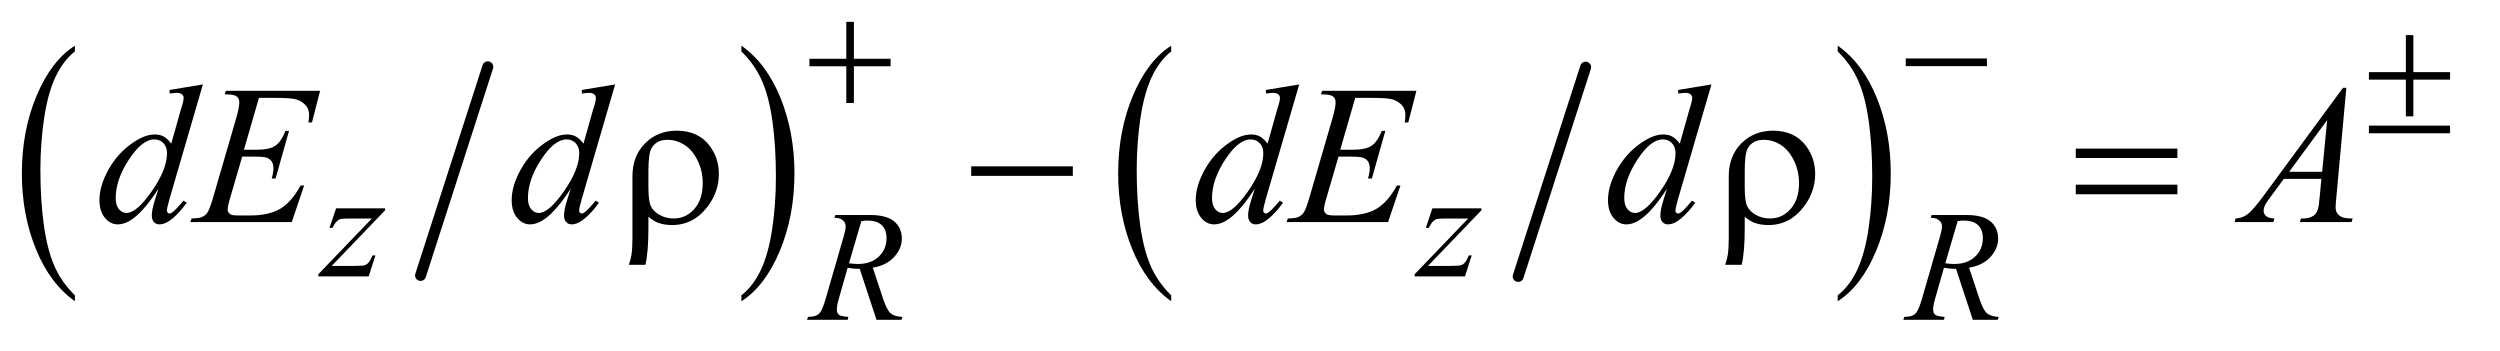 <?xml version="1.0" encoding="UTF-8"?>
<!DOCTYPE svg PUBLIC '-//W3C//DTD SVG 1.0//EN'
          'http://www.w3.org/TR/2001/REC-SVG-20010904/DTD/svg10.dtd'>
<svg stroke-dasharray="none" shape-rendering="auto" xmlns="http://www.w3.org/2000/svg" font-family="'Dialog'" text-rendering="auto" width="178" fill-opacity="1" color-interpolation="auto" color-rendering="auto" preserveAspectRatio="xMidYMid meet" font-size="12px" viewBox="0 0 178 25" fill="black" xmlns:xlink="http://www.w3.org/1999/xlink" stroke="black" image-rendering="auto" stroke-miterlimit="10" stroke-linecap="square" stroke-linejoin="miter" font-style="normal" stroke-width="1" height="25" stroke-dashoffset="0" font-weight="normal" stroke-opacity="1"
><!--Generated by the Batik Graphics2D SVG Generator--><defs id="genericDefs"
  /><g
  ><defs id="defs1"
    ><clipPath clipPathUnits="userSpaceOnUse" id="clipPath1"
      ><path d="M0.964 2.902 L113.401 2.902 L113.401 18.41 L0.964 18.41 L0.964 2.902 Z"
      /></clipPath
      ><clipPath clipPathUnits="userSpaceOnUse" id="clipPath2"
      ><path d="M30.785 93.027 L30.785 590.051 L3623.027 590.051 L3623.027 93.027 Z"
      /></clipPath
    ></defs
    ><g stroke-width="16" transform="scale(1.576,1.576) translate(-0.964,-2.902) matrix(0.031,0,0,0.031,0,0)" stroke-linejoin="round" stroke-linecap="round"
    ><line y2="495" fill="none" x1="742" clip-path="url(#clipPath2)" x2="644" y1="191"
    /></g
    ><g transform="matrix(0.049,0,0,0.049,-1.518,-4.574)"
    ><path d="M139.812 522.484 L139.812 531.062 Q103.375 505.156 83.055 455.055 Q62.734 404.953 62.734 345.375 Q62.734 283.422 84.102 232.523 Q105.469 181.625 139.812 159.703 L139.812 168.078 Q122.641 181.625 111.609 205.133 Q100.578 228.641 95.133 264.797 Q89.688 300.953 89.688 340.203 Q89.688 384.625 94.711 420.484 Q99.734 456.344 110.07 479.953 Q120.406 503.562 139.812 522.484 Z" stroke="none" clip-path="url(#clipPath2)"
    /></g
    ><g transform="matrix(0.049,0,0,0.049,-1.518,-4.574)"
    ><path d="M1108.281 168.078 L1108.281 159.703 Q1144.734 185.406 1165.055 235.508 Q1185.375 285.609 1185.375 345.188 Q1185.375 407.141 1164.008 458.141 Q1142.641 509.141 1108.281 531.062 L1108.281 522.484 Q1125.594 508.938 1136.633 485.43 Q1147.672 461.922 1153.047 425.867 Q1158.422 389.812 1158.422 350.359 Q1158.422 306.141 1153.461 270.18 Q1148.5 234.219 1138.102 210.609 Q1127.703 187 1108.281 168.078 Z" stroke="none" clip-path="url(#clipPath2)"
    /></g
    ><g stroke-width="16" transform="matrix(0.049,0,0,0.049,-1.518,-4.574)" stroke-linejoin="round" stroke-linecap="round"
    ><line y2="495" fill="none" x1="2335" clip-path="url(#clipPath2)" x2="2237" y1="191"
    /></g
    ><g transform="matrix(0.049,0,0,0.049,-1.518,-4.574)"
    ><path d="M1732.812 522.484 L1732.812 531.062 Q1696.375 505.156 1676.055 455.055 Q1655.734 404.953 1655.734 345.375 Q1655.734 283.422 1677.102 232.523 Q1698.469 181.625 1732.812 159.703 L1732.812 168.078 Q1715.641 181.625 1704.609 205.133 Q1693.578 228.641 1688.133 264.797 Q1682.688 300.953 1682.688 340.203 Q1682.688 384.625 1687.711 420.484 Q1692.734 456.344 1703.07 479.953 Q1713.406 503.562 1732.812 522.484 Z" stroke="none" clip-path="url(#clipPath2)"
    /></g
    ><g transform="matrix(0.049,0,0,0.049,-1.518,-4.574)"
    ><path d="M2701.281 168.078 L2701.281 159.703 Q2737.734 185.406 2758.055 235.508 Q2778.375 285.609 2778.375 345.188 Q2778.375 407.141 2757.008 458.141 Q2735.641 509.141 2701.281 531.062 L2701.281 522.484 Q2718.594 508.938 2729.633 485.43 Q2740.672 461.922 2746.047 425.867 Q2751.422 389.812 2751.422 350.359 Q2751.422 306.141 2746.461 270.18 Q2741.5 234.219 2731.102 210.609 Q2720.703 187 2701.281 168.078 Z" stroke="none" clip-path="url(#clipPath2)"
    /></g
    ><g transform="matrix(0.049,0,0,0.049,-1.518,-4.574)"
    ><path d="M519.312 396.062 L590.625 396.062 L590.625 398.859 L512.922 479.719 L545.828 479.719 Q557.5 479.719 560.648 478.82 Q563.797 477.922 566.43 475.008 Q569.062 472.094 572.328 464.453 L576.484 464.453 L566.703 495 L493.594 495 L493.594 491.75 L571.312 410.891 L538.969 410.891 Q528.75 410.891 526.609 411.438 Q523.469 412.125 520.383 414.984 Q517.297 417.844 514.031 424.469 L509.766 424.469 L519.312 396.062 ZM2112.312 396.062 L2183.625 396.062 L2183.625 398.859 L2105.922 479.719 L2138.828 479.719 Q2150.5 479.719 2153.648 478.82 Q2156.797 477.922 2159.43 475.008 Q2162.062 472.094 2165.328 464.453 L2169.484 464.453 L2159.703 495 L2086.594 495 L2086.594 491.75 L2164.312 410.891 L2131.969 410.891 Q2121.75 410.891 2119.609 411.438 Q2116.469 412.125 2113.383 414.984 Q2110.297 417.844 2107.031 424.469 L2102.766 424.469 L2112.312 396.062 Z" stroke="none" clip-path="url(#clipPath2)"
    /></g
    ><g transform="matrix(0.049,0,0,0.049,-1.518,-4.574)"
    ><path d="M1304.578 558 L1280.203 483.984 Q1271.672 484.109 1262.688 482.312 L1249.547 528.344 Q1246.953 537.328 1246.953 543.516 Q1246.953 548.234 1250.219 550.922 Q1252.688 552.953 1263.688 553.844 L1262.688 558 L1203.719 558 L1204.953 553.844 Q1213.266 553.5 1216.188 552.156 Q1220.797 550.25 1222.922 547 Q1226.516 541.719 1230.453 528.344 L1257.062 436.375 Q1259.766 427.172 1259.766 422.109 Q1259.766 416.938 1255.555 413.344 Q1251.344 409.75 1243.484 409.875 L1244.828 405.719 L1294.469 405.719 Q1319.391 405.719 1330.398 415.148 Q1341.406 424.578 1341.406 439.969 Q1341.406 454.672 1330.117 466.859 Q1318.828 479.047 1299.188 482.312 L1314 526.891 Q1319.391 543.281 1324.781 548.227 Q1330.172 553.172 1342.188 553.844 L1340.953 558 L1304.578 558 ZM1264.594 475.906 Q1271.781 476.922 1277.391 476.922 Q1296.703 476.922 1307.938 466.195 Q1319.172 455.469 1319.172 439.516 Q1319.172 427.047 1312.156 420.422 Q1305.141 413.797 1291.094 413.797 Q1287.5 413.797 1282.562 414.703 L1264.594 475.906 ZM2897.578 558 L2873.203 483.984 Q2864.672 484.109 2855.688 482.312 L2842.547 528.344 Q2839.953 537.328 2839.953 543.516 Q2839.953 548.234 2843.219 550.922 Q2845.688 552.953 2856.688 553.844 L2855.688 558 L2796.719 558 L2797.953 553.844 Q2806.266 553.5 2809.188 552.156 Q2813.797 550.25 2815.922 547 Q2819.516 541.719 2823.453 528.344 L2850.062 436.375 Q2852.766 427.172 2852.766 422.109 Q2852.766 416.938 2848.555 413.344 Q2844.344 409.75 2836.484 409.875 L2837.828 405.719 L2887.469 405.719 Q2912.391 405.719 2923.398 415.148 Q2934.406 424.578 2934.406 439.969 Q2934.406 454.672 2923.117 466.859 Q2911.828 479.047 2892.188 482.312 L2907 526.891 Q2912.391 543.281 2917.781 548.227 Q2923.172 553.172 2935.188 553.844 L2933.953 558 L2897.578 558 ZM2857.594 475.906 Q2864.781 476.922 2870.391 476.922 Q2889.703 476.922 2900.938 466.195 Q2912.172 455.469 2912.172 439.516 Q2912.172 427.047 2905.156 420.422 Q2898.141 413.797 2884.094 413.797 Q2880.5 413.797 2875.562 414.703 L2857.594 475.906 Z" stroke="none" clip-path="url(#clipPath2)"
    /></g
    ><g transform="matrix(0.049,0,0,0.049,-1.518,-4.574)"
    ><path d="M325.812 216.031 L277.438 381.969 Q273.5 395.469 273.5 399.688 Q273.5 401.094 274.695 402.359 Q275.891 403.625 277.156 403.625 Q278.984 403.625 281.516 401.797 Q286.297 398.422 297.547 384.922 L302.328 387.875 Q292.203 401.938 281.867 410.656 Q271.531 419.375 262.531 419.375 Q257.75 419.375 254.656 416 Q251.562 412.625 251.562 406.438 Q251.562 398.422 255.781 384.922 L261.266 367.484 Q240.875 398.984 224.141 411.078 Q212.609 419.375 202.062 419.375 Q191.375 419.375 183.43 409.883 Q175.484 400.391 175.484 384.078 Q175.484 363.125 188.844 339.359 Q202.203 315.594 224.141 300.688 Q241.438 288.734 255.922 288.734 Q263.516 288.734 269 291.828 Q274.484 294.922 279.828 302.094 L293.609 253.156 Q295.156 247.953 296.141 244.859 Q297.828 239.234 297.828 235.578 Q297.828 232.625 295.719 230.656 Q292.766 228.266 288.125 228.266 Q284.891 228.266 277.438 229.25 L277.438 224.047 L325.812 216.031 ZM273.641 315.875 Q273.641 306.875 268.438 301.391 Q263.234 295.906 255.219 295.906 Q237.5 295.906 218.305 325.156 Q199.109 354.406 199.109 381.125 Q199.109 391.672 203.75 397.227 Q208.391 402.781 214.859 402.781 Q229.484 402.781 251.562 371.141 Q273.641 339.5 273.641 315.875 ZM407.234 235.578 L385.438 310.953 L403.297 310.953 Q422.422 310.953 431 305.117 Q439.578 299.281 445.766 283.531 L450.969 283.531 L431.422 352.719 L425.797 352.719 Q428.328 344 428.328 337.812 Q428.328 331.766 425.867 328.109 Q423.406 324.453 419.117 322.695 Q414.828 320.938 401.047 320.938 L382.906 320.938 L364.484 384.078 Q361.812 393.219 361.812 398 Q361.812 401.656 365.328 404.469 Q367.719 406.438 377.281 406.438 L394.156 406.438 Q421.578 406.438 438.102 396.734 Q454.625 387.031 467.703 362.984 L472.906 362.984 L454.906 416 L307.531 416 L309.359 410.797 Q320.328 410.516 324.125 408.828 Q329.75 406.297 332.281 402.359 Q336.078 396.594 341.281 378.172 L374.75 263.141 Q378.688 249.219 378.688 241.906 Q378.688 236.562 374.961 233.539 Q371.234 230.516 360.406 230.516 L357.453 230.516 L359.141 225.312 L496.109 225.312 L484.297 271.297 L479.094 271.297 Q480.078 264.828 480.078 260.469 Q480.078 253.016 476.422 247.953 Q471.641 241.484 462.5 238.109 Q455.75 235.578 431.422 235.578 L407.234 235.578 ZM924.812 216.031 L876.438 381.969 Q872.5 395.469 872.5 399.688 Q872.5 401.094 873.695 402.359 Q874.891 403.625 876.156 403.625 Q877.984 403.625 880.516 401.797 Q885.297 398.422 896.547 384.922 L901.328 387.875 Q891.203 401.938 880.867 410.656 Q870.531 419.375 861.531 419.375 Q856.75 419.375 853.656 416 Q850.562 412.625 850.562 406.438 Q850.562 398.422 854.781 384.922 L860.266 367.484 Q839.875 398.984 823.141 411.078 Q811.609 419.375 801.062 419.375 Q790.375 419.375 782.43 409.883 Q774.484 400.391 774.484 384.078 Q774.484 363.125 787.844 339.359 Q801.203 315.594 823.141 300.688 Q840.438 288.734 854.922 288.734 Q862.516 288.734 868 291.828 Q873.484 294.922 878.828 302.094 L892.609 253.156 Q894.156 247.953 895.141 244.859 Q896.828 239.234 896.828 235.578 Q896.828 232.625 894.719 230.656 Q891.766 228.266 887.125 228.266 Q883.891 228.266 876.438 229.25 L876.438 224.047 L924.812 216.031 ZM872.641 315.875 Q872.641 306.875 867.438 301.391 Q862.234 295.906 854.219 295.906 Q836.5 295.906 817.305 325.156 Q798.109 354.406 798.109 381.125 Q798.109 391.672 802.75 397.227 Q807.391 402.781 813.859 402.781 Q828.484 402.781 850.562 371.141 Q872.641 339.5 872.641 315.875 ZM1918.812 216.031 L1870.438 381.969 Q1866.5 395.469 1866.5 399.688 Q1866.5 401.094 1867.695 402.359 Q1868.891 403.625 1870.156 403.625 Q1871.984 403.625 1874.516 401.797 Q1879.297 398.422 1890.547 384.922 L1895.328 387.875 Q1885.203 401.938 1874.867 410.656 Q1864.531 419.375 1855.531 419.375 Q1850.75 419.375 1847.656 416 Q1844.562 412.625 1844.562 406.438 Q1844.562 398.422 1848.781 384.922 L1854.266 367.484 Q1833.875 398.984 1817.141 411.078 Q1805.609 419.375 1795.062 419.375 Q1784.375 419.375 1776.43 409.883 Q1768.484 400.391 1768.484 384.078 Q1768.484 363.125 1781.844 339.359 Q1795.203 315.594 1817.141 300.688 Q1834.438 288.734 1848.922 288.734 Q1856.516 288.734 1862 291.828 Q1867.484 294.922 1872.828 302.094 L1886.609 253.156 Q1888.156 247.953 1889.141 244.859 Q1890.828 239.234 1890.828 235.578 Q1890.828 232.625 1888.719 230.656 Q1885.766 228.266 1881.125 228.266 Q1877.891 228.266 1870.438 229.25 L1870.438 224.047 L1918.812 216.031 ZM1866.641 315.875 Q1866.641 306.875 1861.438 301.391 Q1856.234 295.906 1848.219 295.906 Q1830.5 295.906 1811.305 325.156 Q1792.109 354.406 1792.109 381.125 Q1792.109 391.672 1796.75 397.227 Q1801.391 402.781 1807.859 402.781 Q1822.484 402.781 1844.562 371.141 Q1866.641 339.5 1866.641 315.875 ZM2000.234 235.578 L1978.438 310.953 L1996.297 310.953 Q2015.422 310.953 2024 305.117 Q2032.578 299.281 2038.766 283.531 L2043.969 283.531 L2024.422 352.719 L2018.797 352.719 Q2021.328 344 2021.328 337.812 Q2021.328 331.766 2018.867 328.109 Q2016.406 324.453 2012.117 322.695 Q2007.828 320.938 1994.047 320.938 L1975.906 320.938 L1957.484 384.078 Q1954.812 393.219 1954.812 398 Q1954.812 401.656 1958.328 404.469 Q1960.719 406.438 1970.281 406.438 L1987.156 406.438 Q2014.578 406.438 2031.102 396.734 Q2047.625 387.031 2060.703 362.984 L2065.906 362.984 L2047.906 416 L1900.531 416 L1902.359 410.797 Q1913.328 410.516 1917.125 408.828 Q1922.75 406.297 1925.281 402.359 Q1929.078 396.594 1934.281 378.172 L1967.75 263.141 Q1971.688 249.219 1971.688 241.906 Q1971.688 236.562 1967.961 233.539 Q1964.234 230.516 1953.406 230.516 L1950.453 230.516 L1952.141 225.312 L2089.109 225.312 L2077.297 271.297 L2072.094 271.297 Q2073.078 264.828 2073.078 260.469 Q2073.078 253.016 2069.422 247.953 Q2064.641 241.484 2055.5 238.109 Q2048.75 235.578 2024.422 235.578 L2000.234 235.578 ZM2517.812 216.031 L2469.438 381.969 Q2465.5 395.469 2465.5 399.688 Q2465.5 401.094 2466.695 402.359 Q2467.891 403.625 2469.156 403.625 Q2470.984 403.625 2473.516 401.797 Q2478.297 398.422 2489.547 384.922 L2494.328 387.875 Q2484.203 401.938 2473.867 410.656 Q2463.531 419.375 2454.531 419.375 Q2449.75 419.375 2446.656 416 Q2443.562 412.625 2443.562 406.438 Q2443.562 398.422 2447.781 384.922 L2453.266 367.484 Q2432.875 398.984 2416.141 411.078 Q2404.609 419.375 2394.062 419.375 Q2383.375 419.375 2375.43 409.883 Q2367.484 400.391 2367.484 384.078 Q2367.484 363.125 2380.844 339.359 Q2394.203 315.594 2416.141 300.688 Q2433.438 288.734 2447.922 288.734 Q2455.516 288.734 2461 291.828 Q2466.484 294.922 2471.828 302.094 L2485.609 253.156 Q2487.156 247.953 2488.141 244.859 Q2489.828 239.234 2489.828 235.578 Q2489.828 232.625 2487.719 230.656 Q2484.766 228.266 2480.125 228.266 Q2476.891 228.266 2469.438 229.25 L2469.438 224.047 L2517.812 216.031 ZM2465.641 315.875 Q2465.641 306.875 2460.438 301.391 Q2455.234 295.906 2447.219 295.906 Q2429.5 295.906 2410.305 325.156 Q2391.109 354.406 2391.109 381.125 Q2391.109 391.672 2395.75 397.227 Q2400.391 402.781 2406.859 402.781 Q2421.484 402.781 2443.562 371.141 Q2465.641 339.5 2465.641 315.875 ZM3440.359 220.953 L3425.875 379.578 Q3424.75 390.688 3424.75 394.203 Q3424.75 399.828 3426.859 402.781 Q3429.531 406.859 3434.102 408.828 Q3438.672 410.797 3449.5 410.797 L3447.953 416 L3372.859 416 L3374.406 410.797 L3377.641 410.797 Q3386.781 410.797 3392.547 406.859 Q3396.625 404.188 3398.875 398 Q3400.422 393.641 3401.828 377.469 L3404.078 353.281 L3349.516 353.281 L3330.109 379.578 Q3323.5 388.438 3321.812 392.305 Q3320.125 396.172 3320.125 399.547 Q3320.125 404.047 3323.781 407.281 Q3327.438 410.516 3335.875 410.797 L3334.328 416 L3277.938 416 L3279.484 410.797 Q3289.891 410.375 3297.836 403.836 Q3305.781 397.297 3321.531 375.922 L3435.438 220.953 L3440.359 220.953 ZM3412.516 267.781 L3357.25 343.016 L3405.203 343.016 L3412.516 267.781 Z" stroke="none" clip-path="url(#clipPath2)"
    /></g
    ><g transform="matrix(0.049,0,0,0.049,-1.518,-4.574)"
    ><path d="M1260.719 125.078 L1271.734 125.078 L1271.734 178.766 L1325.078 178.766 L1325.078 189.656 L1271.734 189.656 L1271.734 243 L1260.719 243 L1260.719 189.656 L1207.156 189.656 L1207.156 178.766 L1260.719 178.766 L1260.719 125.078 ZM2800.156 178.312 L2918.078 178.312 L2918.078 189.438 L2800.156 189.438 L2800.156 178.312 Z" stroke="none" clip-path="url(#clipPath2)"
    /></g
    ><g transform="matrix(0.049,0,0,0.049,-1.518,-4.574)"
    ><path d="M3526.844 144.375 L3537.734 144.375 L3537.734 198.172 L3591.078 198.172 L3591.078 209.062 L3537.734 209.062 L3537.734 262.406 L3526.844 262.406 L3526.844 209.062 L3473.156 209.062 L3473.156 198.172 L3526.844 198.172 L3526.844 144.375 ZM3473.156 275.875 L3591.078 275.875 L3591.078 287 L3473.156 287 L3473.156 275.875 Z" stroke="none" clip-path="url(#clipPath2)"
    /></g
    ><g transform="matrix(0.049,0,0,0.049,-1.518,-4.574)"
    ><path d="M973.172 408.266 L973.172 424.719 Q973.172 459.453 968.812 478.156 L944.766 478.156 Q947.719 469.156 948.562 463.531 Q949.969 453.969 949.969 439.484 L949.969 349.344 Q949.969 320.234 968.25 301.672 Q986.531 283.25 1014.375 283.25 Q1046.156 283.25 1062.75 306.031 Q1075.547 323.75 1075.547 346.109 Q1075.547 371.281 1059.938 392.516 Q1039.266 420.359 1007.625 420.359 Q996.234 420.359 986.953 416.984 Q980.766 414.594 973.172 408.266 ZM973.172 365.797 Q973.172 385.062 976.617 392.656 Q980.062 400.25 989.203 405.523 Q998.344 410.797 1010.016 410.797 Q1027.594 410.797 1039.828 397.016 Q1052.062 383.234 1052.062 359.469 Q1052.062 341.609 1044.539 326.352 Q1037.016 311.094 1025.344 303.781 Q1013.672 296.469 1000.734 296.469 Q984.562 296.469 977.531 308.984 Q973.172 316.438 973.172 342.031 L973.172 365.797 ZM1442.203 335 L1589.859 335 L1589.859 348.922 L1442.203 348.922 L1442.203 335 ZM2566.172 408.266 L2566.172 424.719 Q2566.172 459.453 2561.812 478.156 L2537.766 478.156 Q2540.719 469.156 2541.562 463.531 Q2542.969 453.969 2542.969 439.484 L2542.969 349.344 Q2542.969 320.234 2561.25 301.672 Q2579.531 283.25 2607.375 283.25 Q2639.156 283.25 2655.75 306.031 Q2668.547 323.75 2668.547 346.109 Q2668.547 371.281 2652.938 392.516 Q2632.266 420.359 2600.625 420.359 Q2589.234 420.359 2579.953 416.984 Q2573.766 414.594 2566.172 408.266 ZM2566.172 365.797 Q2566.172 385.062 2569.617 392.656 Q2573.062 400.25 2582.203 405.523 Q2591.344 410.797 2603.016 410.797 Q2620.594 410.797 2632.828 397.016 Q2645.062 383.234 2645.062 359.469 Q2645.062 341.609 2637.539 326.352 Q2630.016 311.094 2618.344 303.781 Q2606.672 296.469 2593.734 296.469 Q2577.562 296.469 2570.531 308.984 Q2566.172 316.438 2566.172 342.031 L2566.172 365.797 ZM3047.203 309.266 L3194.859 309.266 L3194.859 322.906 L3047.203 322.906 L3047.203 309.266 ZM3047.203 361.719 L3194.859 361.719 L3194.859 375.641 L3047.203 375.641 L3047.203 361.719 Z" stroke="none" clip-path="url(#clipPath2)"
    /></g
  ></g
></svg
>
